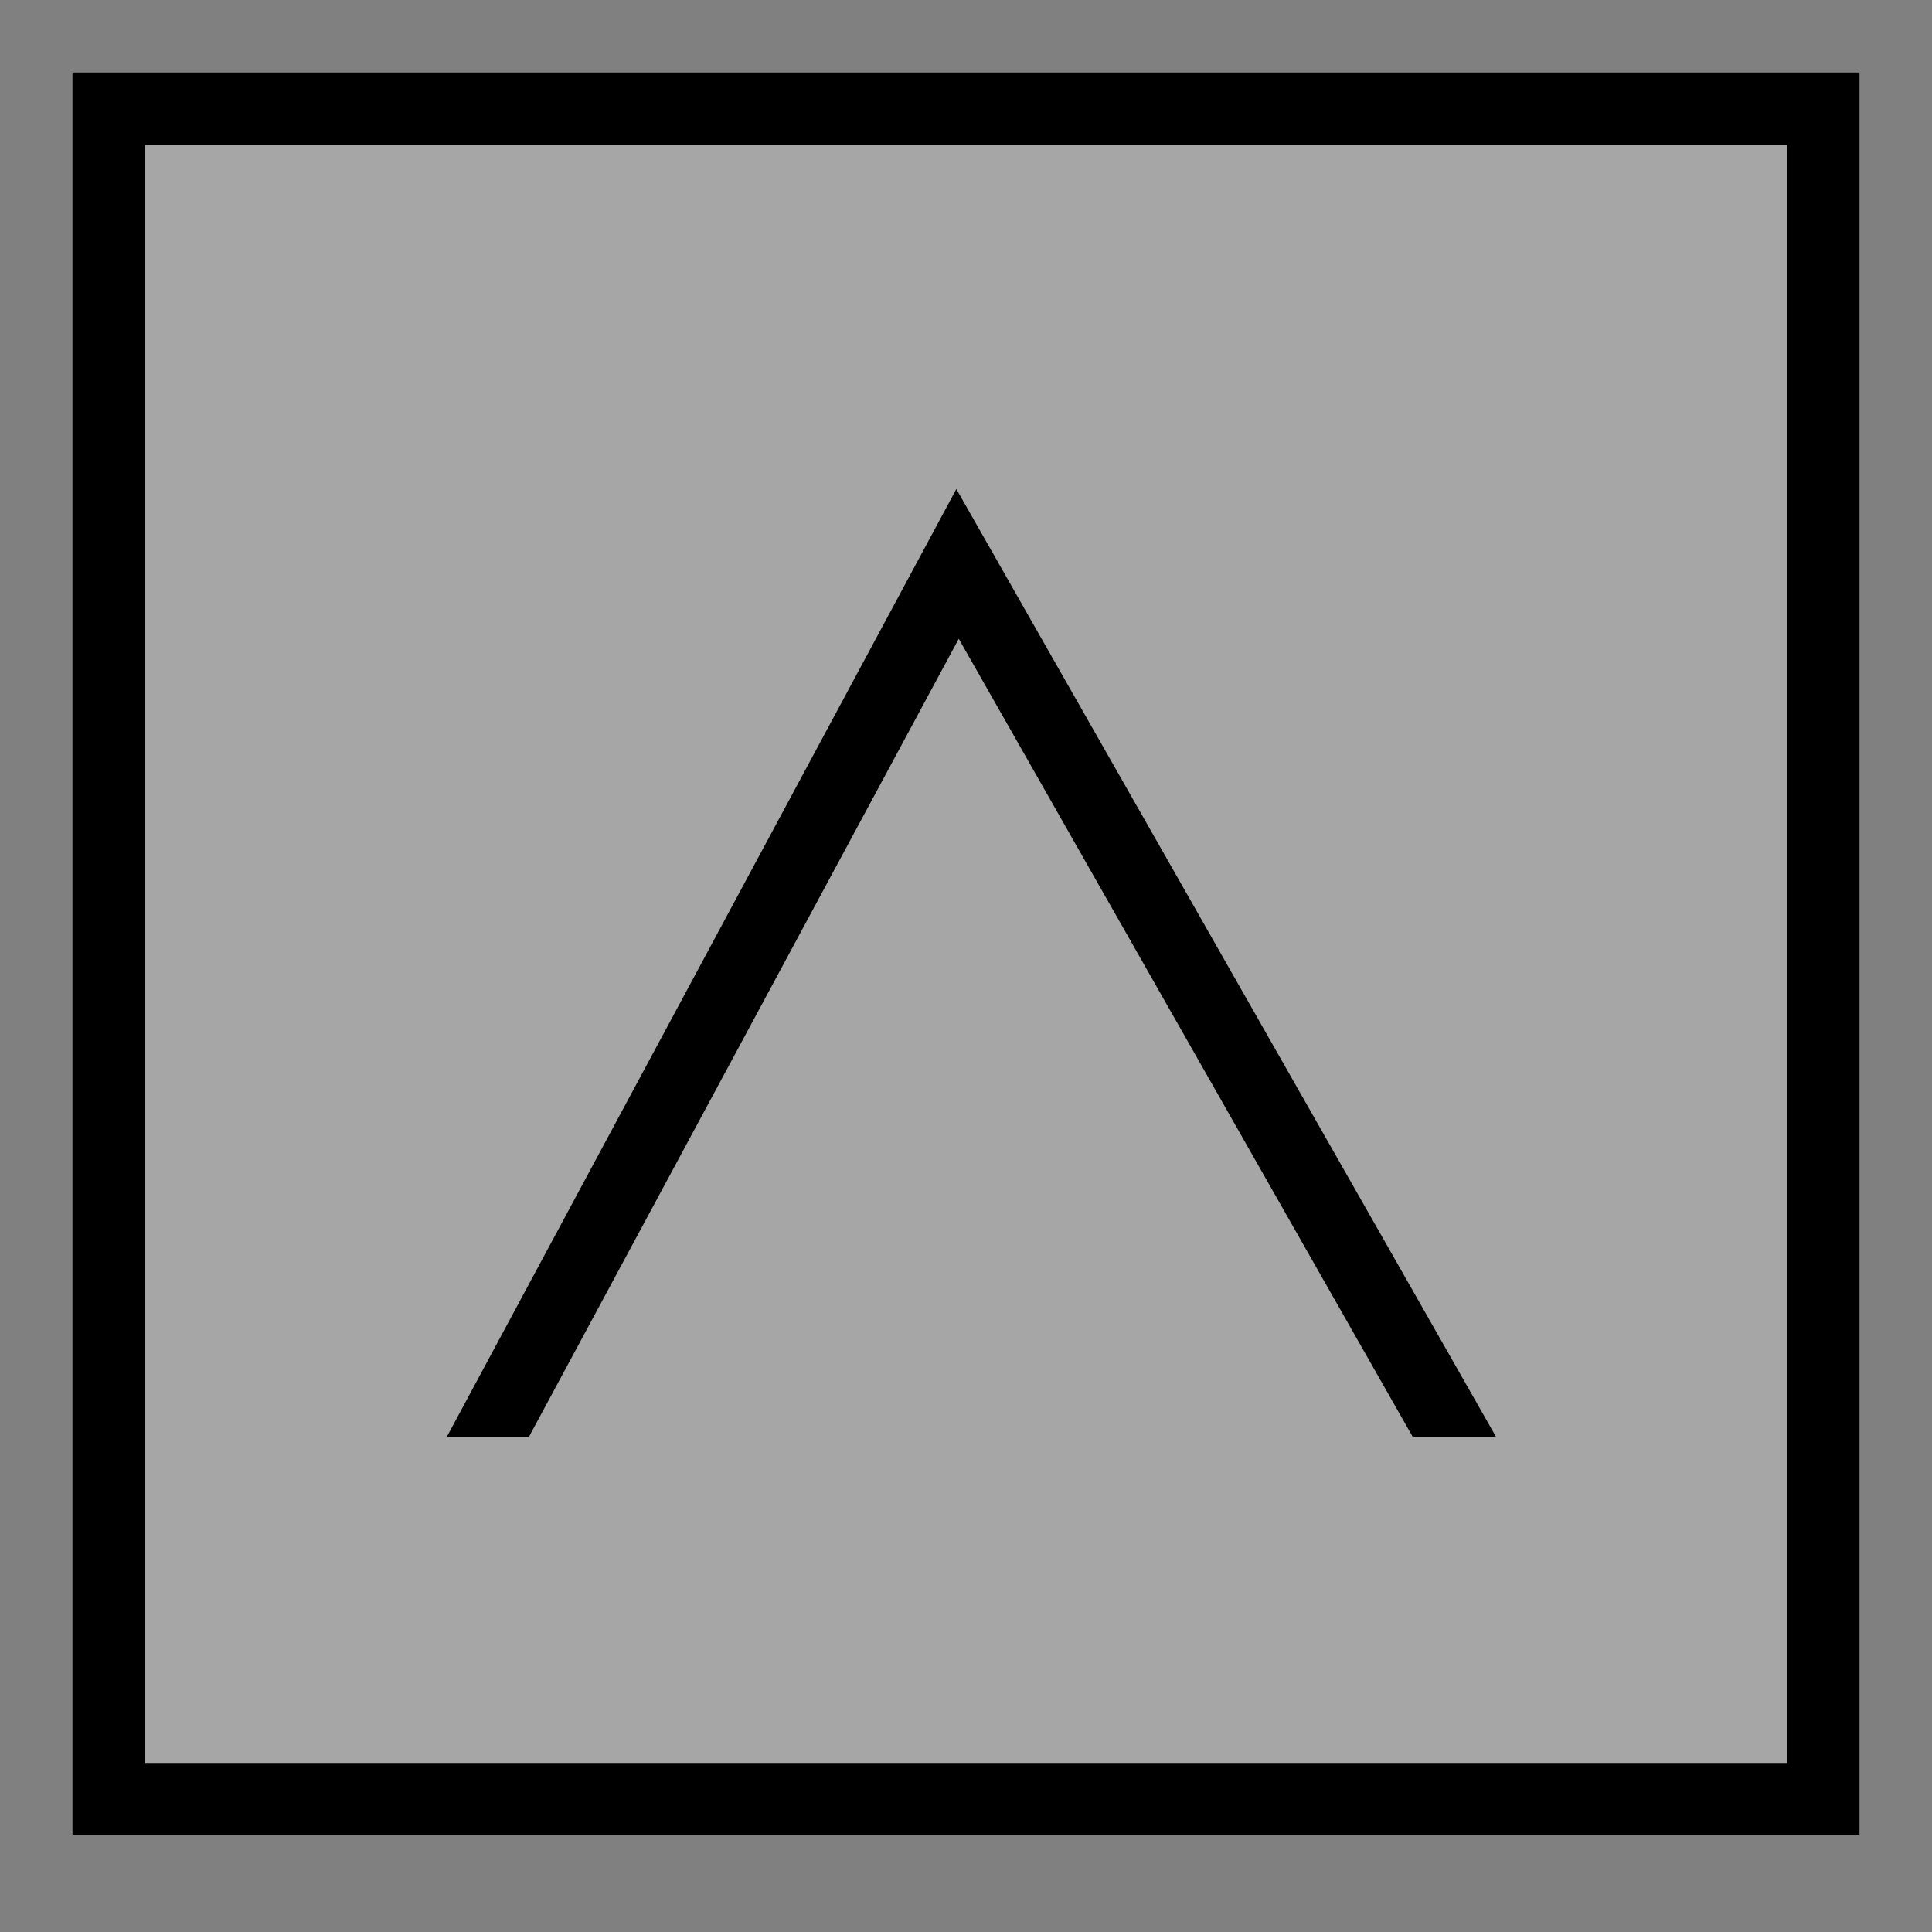 <?xml version="1.0" encoding="utf-8"?>
<!-- Generator: Adobe Illustrator 19.0.0, SVG Export Plug-In . SVG Version: 6.00 Build 0)  -->
<svg version="1.1" id="レイヤー_2" xmlns="http://www.w3.org/2000/svg" xmlns:xlink="http://www.w3.org/1999/xlink" x="0px"
	 y="0px" viewBox="-399 201 160 160" style="enable-background:new -399 201 160 160;" xml:space="preserve">
<rect x="-399" y="201" width="160" height="160" fill="#808080" stroke="none"/>
<style type="text/css">
	.st0{fill:none;}
	.st1{opacity:0.3;fill:#FFFFFF;}
</style>
<rect x="-399" y="201" class="st0" width="160" height="160"/>
<rect x="-393" y="207" class="st1" width="148" height="146"/>
<path d="M-245,353h-148V207h148V353z M-387,347h136V213h-136V347z"/>
<polygon points="-355.2,320 -319.6,253.9 -282,320 -275.1,320 -319.8,241.5 -362,320 "/>
</svg>
